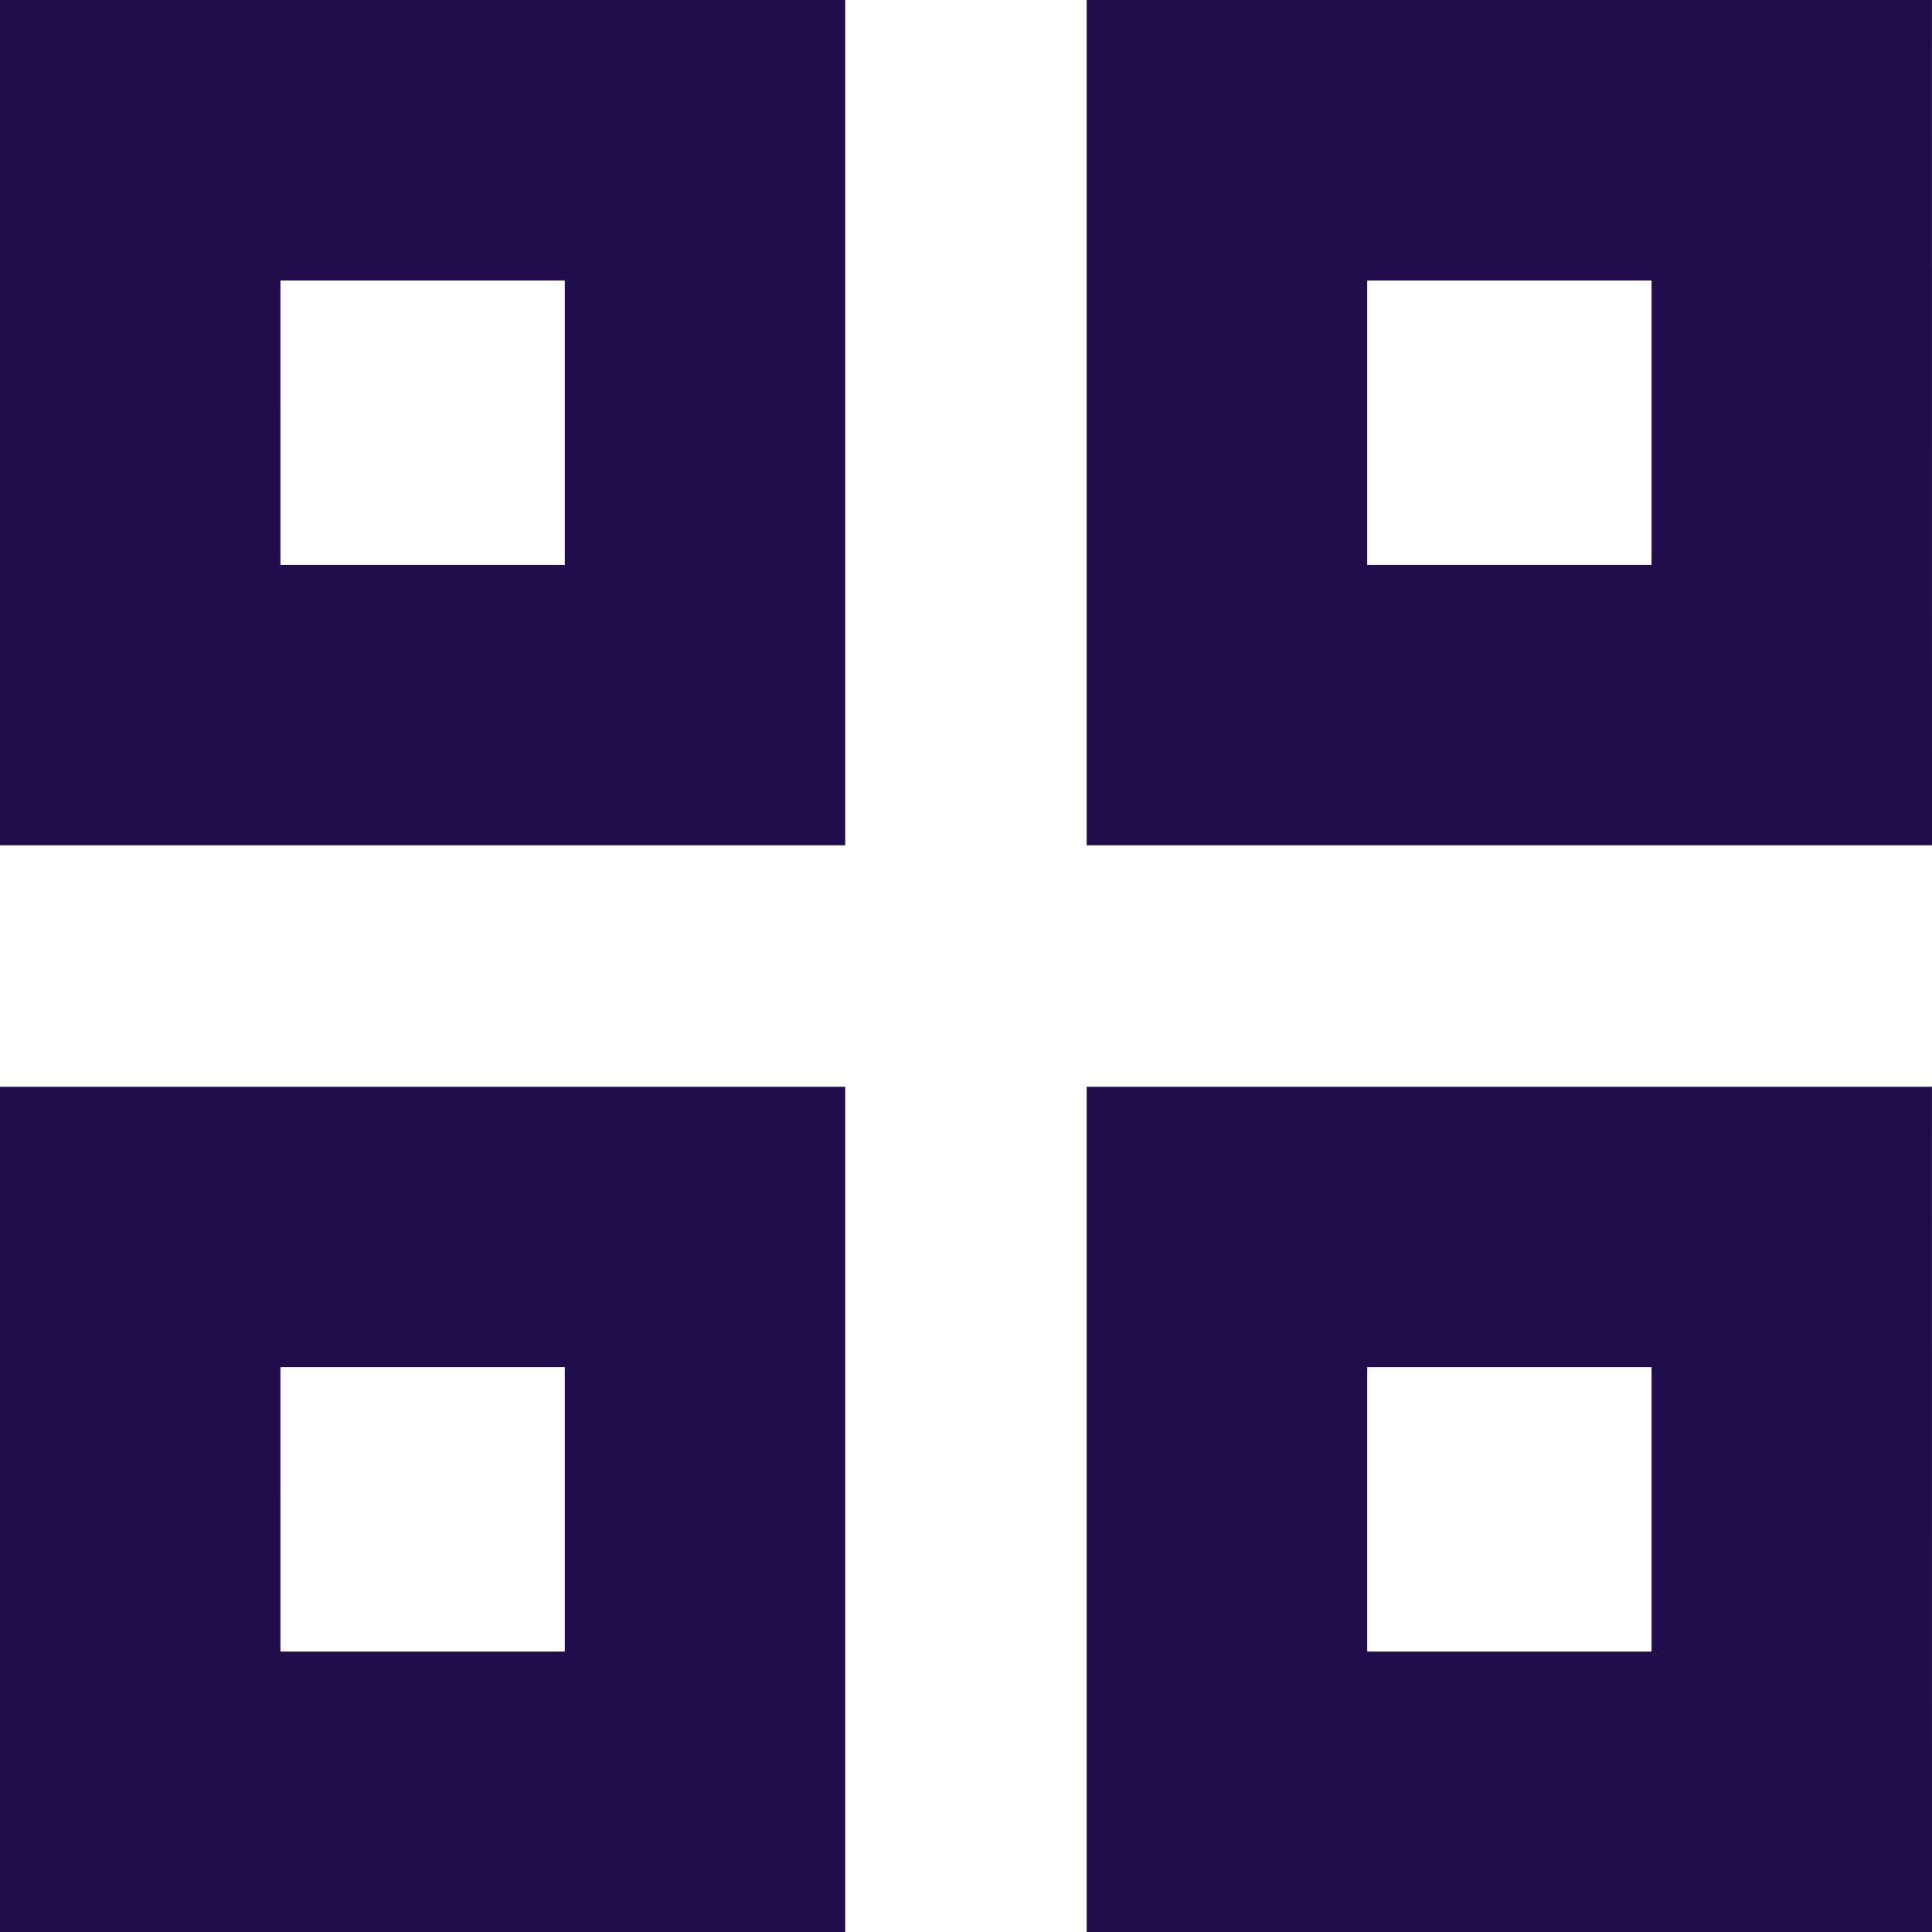 <svg xmlns="http://www.w3.org/2000/svg" width="100.02" height="100.021" viewBox="0 0 100.02 100.021">
  <g id="Group_3252" data-name="Group 3252" transform="translate(-2213.242 -5609.324)">
    <path id="Path_3466" data-name="Path 3466" d="M993,236.4H949.242v-43.76H993Zm-29.24-14.519h14.721V207.158H963.761Z" transform="translate(1264 5416.685)" fill="#210c4c"/>
    <path id="Path_3467" data-name="Path 3467" d="M1049.262,236.4H1005.5v-43.76h43.759Zm-29.24-14.519h14.721V207.158h-14.721Z" transform="translate(1264 5416.685)" fill="#210c4c"/>
    <path id="Path_3468" data-name="Path 3468" d="M993,292.66H949.242V248.9H993Zm-29.24-14.519h14.721V263.419H963.761Z" transform="translate(1264 5416.685)" fill="#210c4c"/>
    <path id="Path_3469" data-name="Path 3469" d="M1049.262,292.66H1005.5V248.9h43.759Zm-29.24-14.519h14.721V263.419h-14.721Z" transform="translate(1264 5416.685)" fill="#210c4c"/>
  </g>
</svg>
